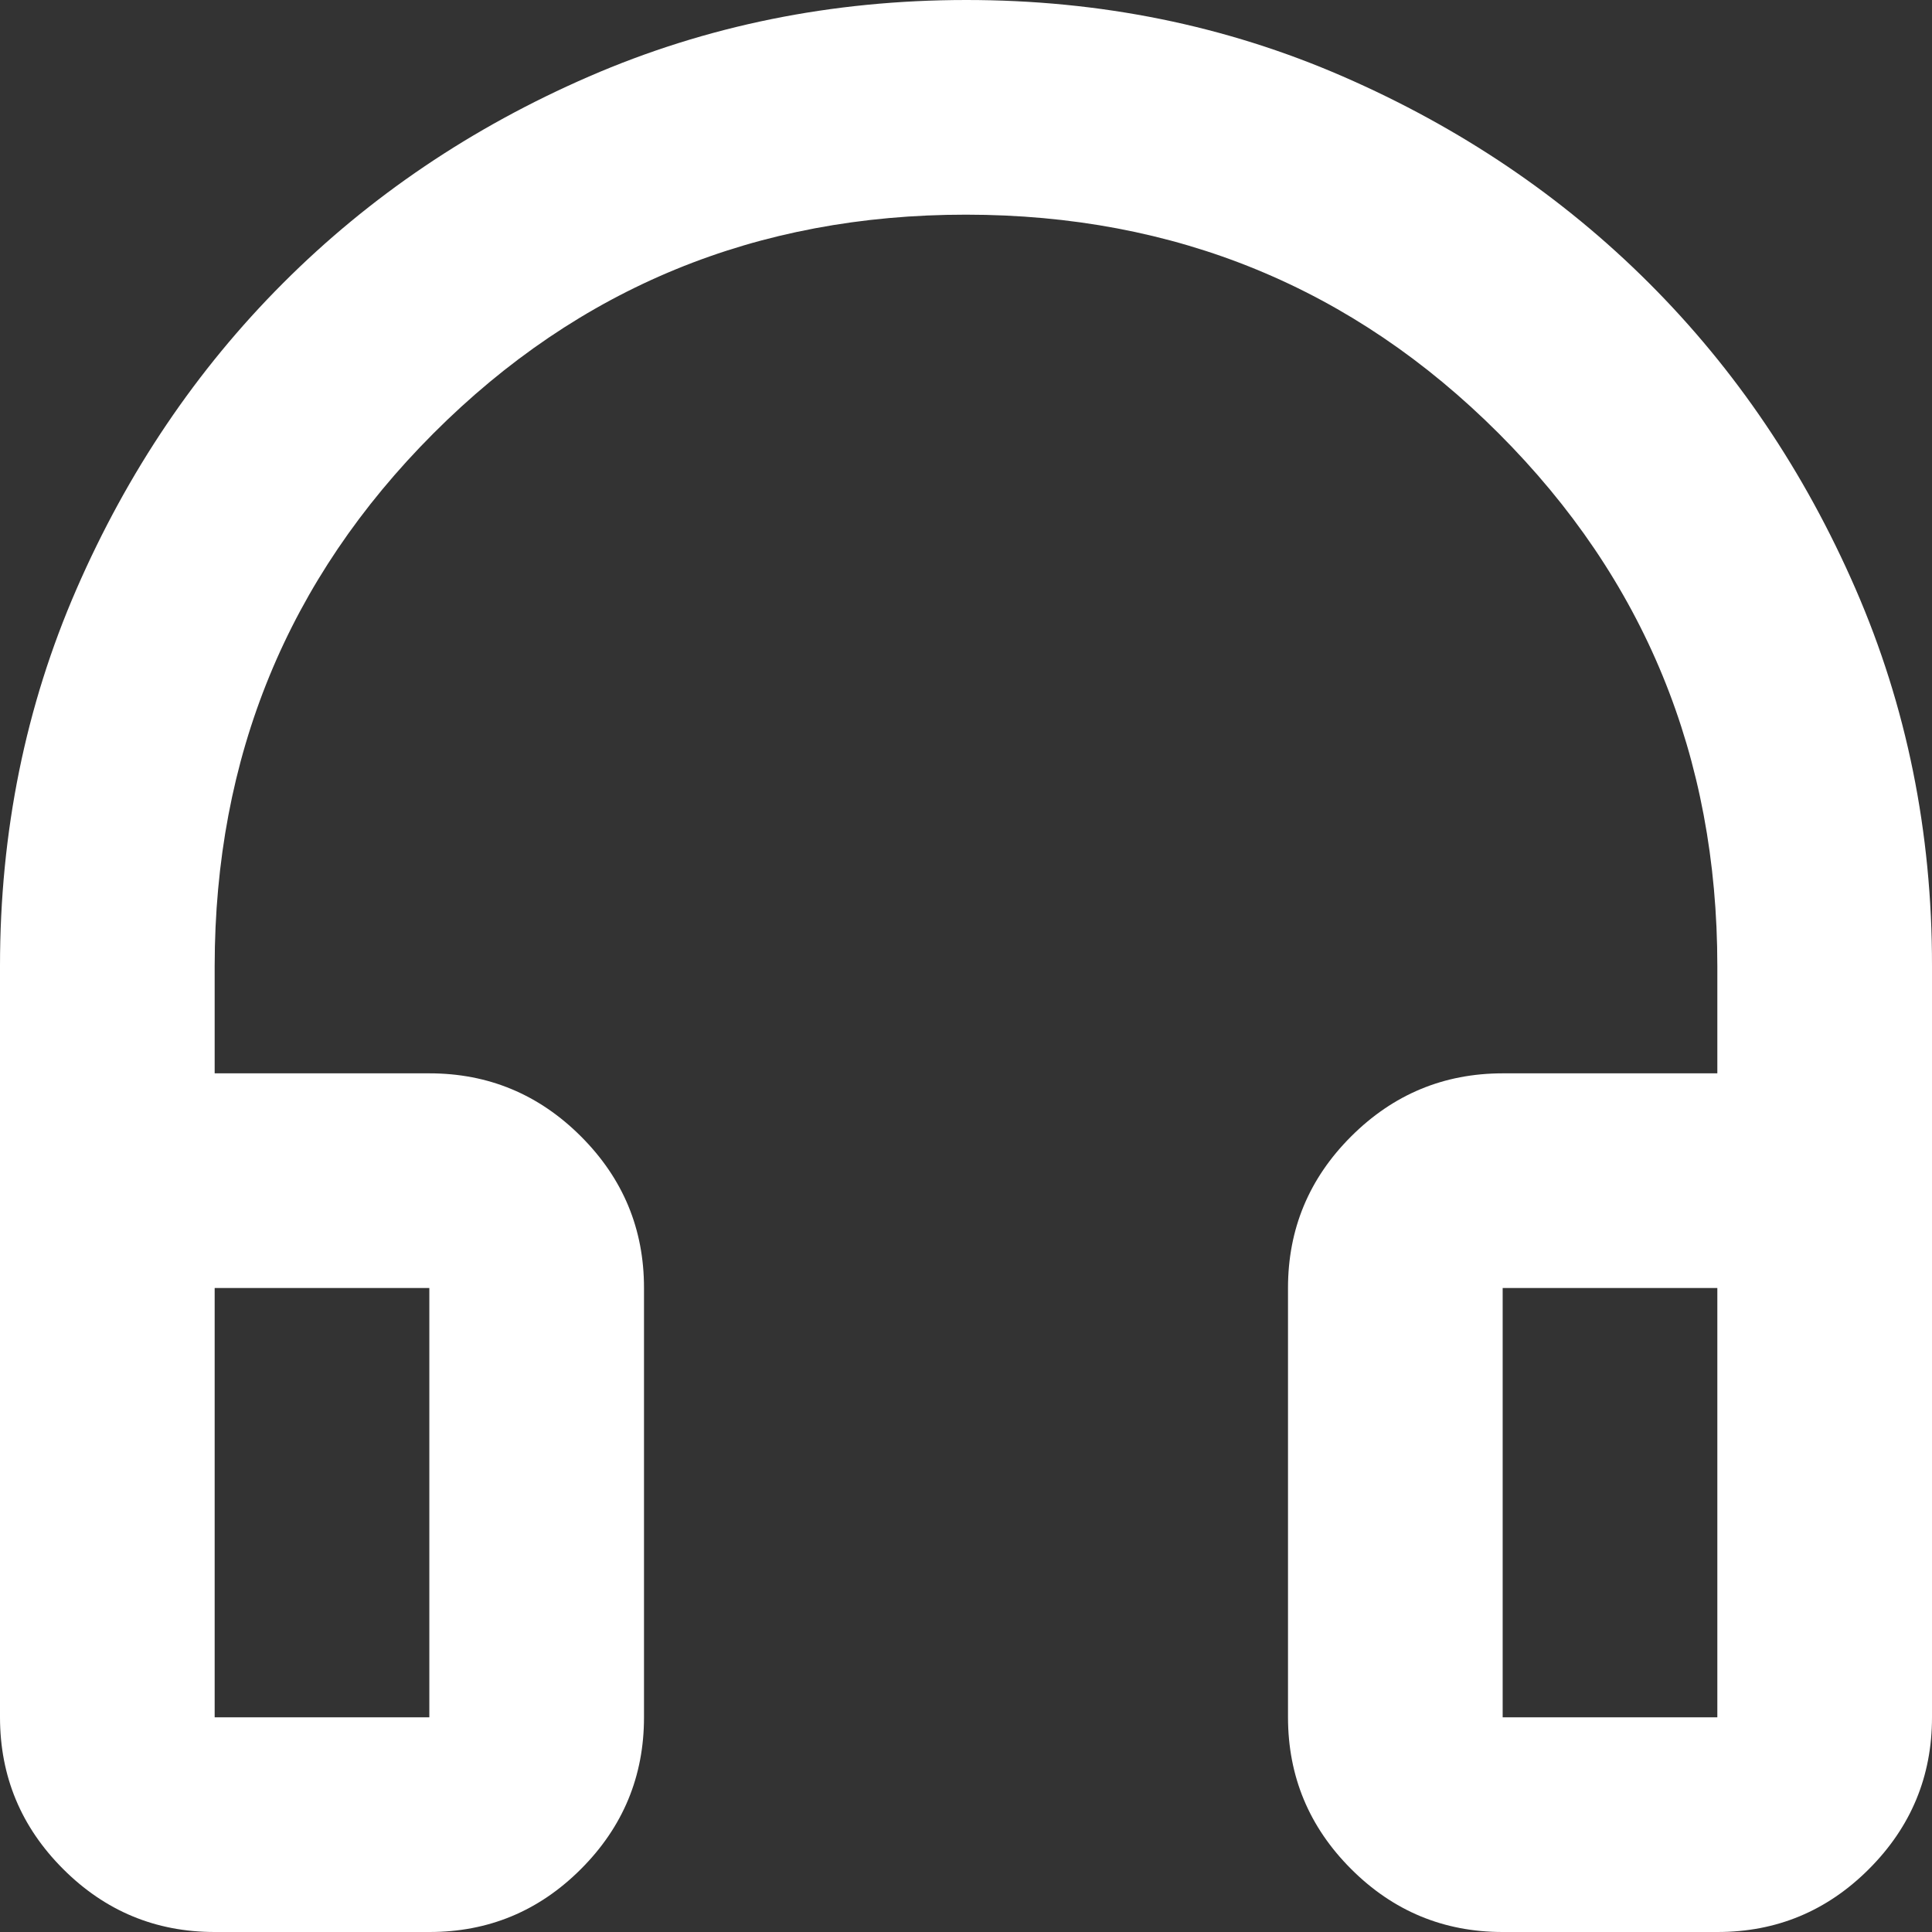 <?xml version="1.0" encoding="UTF-8"?> <svg xmlns="http://www.w3.org/2000/svg" width="36" height="36" viewBox="0 0 36 36" fill="none"><rect x="0" y="0" width="36" height="36" fill="#333333" stroke="none"/><path d="M8 36H4C2.9 36 1.959 35.609 1.176 34.826C0.393 34.043 0.001 33.101 0 32V18C0 15.5 0.475 13.159 1.426 10.976C2.377 8.793 3.659 6.893 5.274 5.276C6.889 3.659 8.789 2.375 10.974 1.426C13.159 0.477 15.501 0.001 18 2.7972e-06C20.499 -0.001 22.841 0.474 25.026 1.426C27.211 2.378 29.111 3.661 30.726 5.274C32.341 6.887 33.624 8.787 34.576 10.974C35.528 13.161 36.003 15.503 36 18V32C36 33.1 35.609 34.042 34.826 34.826C34.043 35.61 33.101 36.001 32 36H28C26.9 36 25.959 35.609 25.176 34.826C24.393 34.043 24.001 33.101 24 32V24C24 22.9 24.392 21.959 25.176 21.176C25.96 20.393 26.901 20.001 28 20H32V18C32 14.1 30.642 10.792 27.926 8.076C25.21 5.36 21.901 4.001 18 4C14.099 3.999 10.791 5.357 8.076 8.076C5.361 10.795 4.003 14.103 4 18V20H8C9.1 20 10.042 20.392 10.826 21.176C11.61 21.96 12.001 22.901 12 24V32C12 33.1 11.609 34.042 10.826 34.826C10.043 35.61 9.101 36.001 8 36ZM8 24H4V32H8V24ZM28 24V32H32V24H28Z" fill="white"></path></svg> 